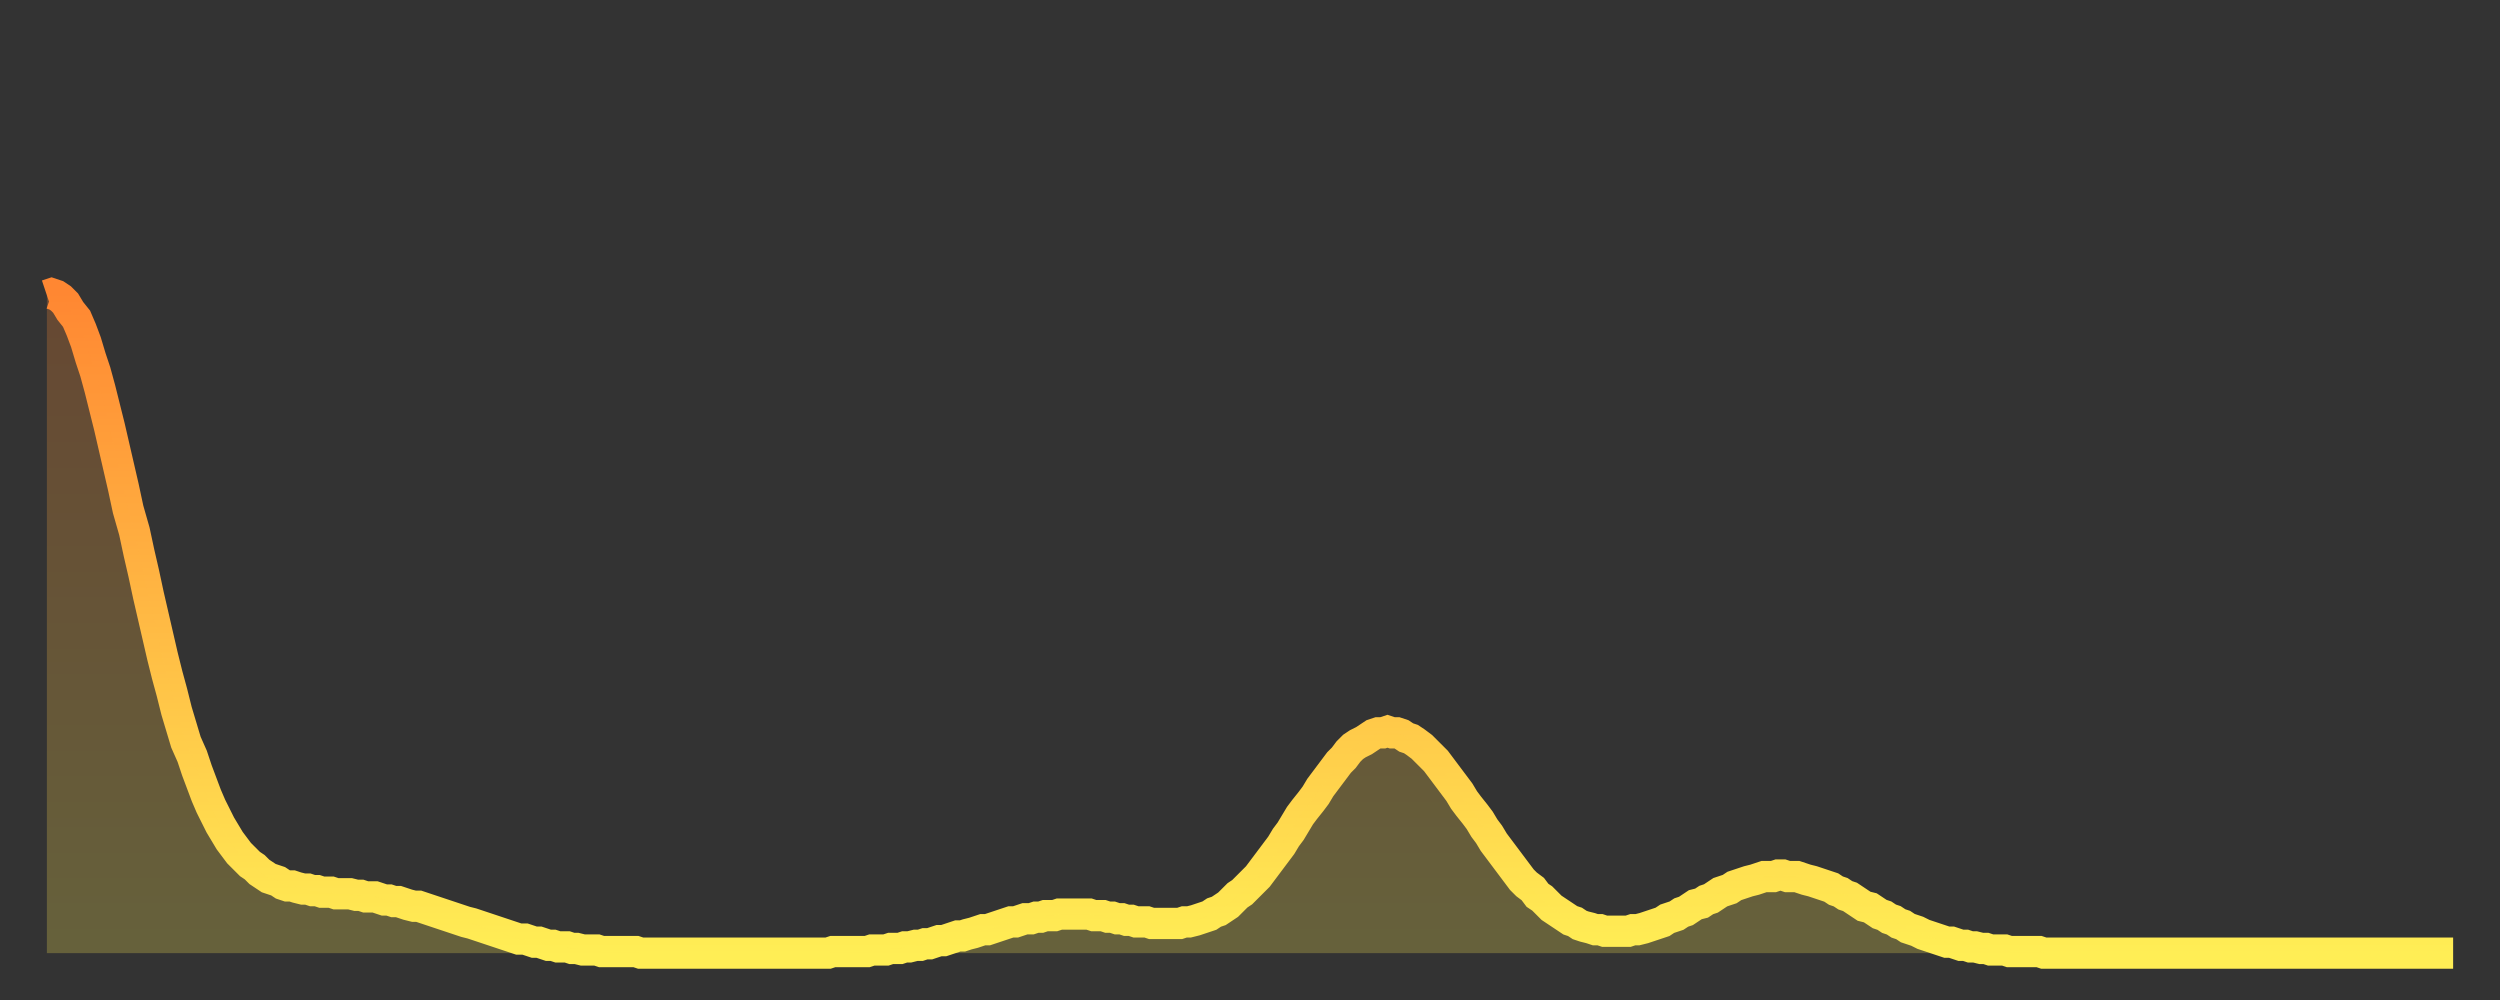 <?xml version="1.0" encoding="utf-8" ?>
<svg baseProfile="full" height="64" version="1.1" width="160" xmlns="http://www.w3.org/2000/svg" xmlns:ev="http://www.w3.org/2001/xml-events" xmlns:xlink="http://www.w3.org/1999/xlink"><rect width="100%" height="100%" fill="#333333" stroke="none"/><defs><linearGradient id="id21942" x1="0" x2="0" y1="0" y2="1"><stop offset="0%" stop-color="#ff8732" /><stop offset="50%" stop-color="#ffba44" /><stop offset="100%" stop-color="#ffee55" /></linearGradient></defs><g transform="translate(3,3)"><g><path d="M 0.0 15.9 0.3 15.8 0.6 15.9 0.9 16.1 1.2 16.4 1.5 16.9 1.9 17.4 2.2 18.1 2.5 18.9 2.8 19.9 3.1 20.8 3.4 21.9 3.7 23.1 4.0 24.3 4.3 25.6 4.6 26.9 4.9 28.2 5.2 29.6 5.6 31.0 5.9 32.4 6.2 33.7 6.5 35.1 6.8 36.4 7.1 37.7 7.4 39.0 7.7 40.2 8.0 41.3 8.3 42.5 8.6 43.5 8.9 44.5 9.3 45.4 9.6 46.3 9.9 47.1 10.2 47.9 10.5 48.6 10.8 49.2 11.1 49.8 11.4 50.3 11.7 50.8 12.0 51.2 12.3 51.6 12.7 52.0 13.0 52.3 13.3 52.5 13.6 52.8 13.9 53.0 14.2 53.2 14.5 53.3 14.8 53.4 15.1 53.6 15.4 53.7 15.7 53.7 16.0 53.8 16.4 53.9 16.7 53.9 17.0 54.0 17.3 54.0 17.6 54.1 17.9 54.1 18.2 54.1 18.5 54.2 18.8 54.2 19.1 54.2 19.4 54.2 19.8 54.3 20.1 54.3 20.4 54.4 20.7 54.4 21.0 54.4 21.3 54.5 21.6 54.6 21.9 54.6 22.2 54.7 22.5 54.7 22.8 54.8 23.1 54.9 23.5 55.0 23.8 55.0 24.1 55.1 24.4 55.2 24.7 55.3 25.0 55.4 25.3 55.5 25.6 55.6 25.9 55.7 26.2 55.8 26.5 55.9 26.8 56.0 27.2 56.1 27.5 56.2 27.8 56.3 28.1 56.4 28.4 56.5 28.7 56.6 29.0 56.7 29.3 56.8 29.6 56.9 29.9 57.0 30.2 57.1 30.6 57.1 30.9 57.2 31.2 57.3 31.5 57.3 31.8 57.4 32.1 57.5 32.4 57.5 32.7 57.6 33.0 57.6 33.3 57.6 33.6 57.7 33.9 57.7 34.3 57.8 34.6 57.8 34.9 57.8 35.2 57.8 35.5 57.9 35.8 57.9 36.1 57.9 36.4 57.9 36.7 57.9 37.0 57.9 37.3 57.9 37.7 57.9 38.0 58.0 38.3 58.0 38.6 58.0 38.9 58.0 39.2 58.0 39.5 58.0 39.8 58.0 40.1 58.0 40.4 58.0 40.7 58.0 41.0 58.0 41.4 58.0 41.7 58.0 42.0 58.0 42.3 58.0 42.6 58.0 42.9 58.0 43.2 58.0 43.5 58.0 43.8 58.0 44.1 58.0 44.4 58.0 44.7 58.0 45.1 58.0 45.4 58.0 45.7 58.0 46.0 58.0 46.3 58.0 46.6 58.0 46.9 58.0 47.2 58.0 47.5 58.0 47.8 58.0 48.1 58.0 48.5 58.0 48.8 58.0 49.1 58.0 49.4 58.0 49.7 58.0 50.0 58.0 50.3 57.9 50.6 57.9 50.9 57.9 51.2 57.9 51.5 57.9 51.8 57.9 52.2 57.9 52.5 57.9 52.8 57.8 53.1 57.8 53.4 57.8 53.7 57.8 54.0 57.7 54.3 57.7 54.6 57.7 54.9 57.6 55.2 57.6 55.6 57.5 55.9 57.5 56.2 57.4 56.5 57.4 56.8 57.3 57.1 57.2 57.4 57.2 57.7 57.1 58.0 57.0 58.3 56.9 58.6 56.9 58.9 56.8 59.3 56.7 59.6 56.6 59.9 56.5 60.2 56.5 60.5 56.4 60.8 56.3 61.1 56.2 61.4 56.1 61.7 56.0 62.0 56.0 62.3 55.9 62.6 55.8 63.0 55.8 63.3 55.7 63.6 55.7 63.9 55.6 64.2 55.6 64.5 55.6 64.8 55.5 65.1 55.5 65.4 55.5 65.7 55.5 66.0 55.5 66.4 55.5 66.7 55.5 67.0 55.6 67.3 55.6 67.6 55.6 67.9 55.7 68.2 55.7 68.5 55.8 68.8 55.8 69.1 55.9 69.4 55.9 69.7 56.0 70.1 56.0 70.4 56.0 70.7 56.1 71.0 56.1 71.3 56.1 71.6 56.1 71.9 56.1 72.2 56.1 72.5 56.1 72.8 56.0 73.1 56.0 73.5 55.9 73.8 55.8 74.1 55.7 74.4 55.6 74.7 55.4 75.0 55.3 75.3 55.1 75.6 54.9 75.9 54.6 76.2 54.3 76.5 54.1 76.8 53.8 77.2 53.4 77.5 53.1 77.8 52.7 78.1 52.3 78.4 51.9 78.7 51.5 79.0 51.1 79.3 50.6 79.6 50.2 79.9 49.7 80.2 49.2 80.5 48.8 80.9 48.3 81.2 47.9 81.5 47.4 81.8 47.0 82.1 46.6 82.4 46.2 82.7 45.8 83.0 45.5 83.3 45.1 83.6 44.8 83.9 44.6 84.3 44.4 84.6 44.2 84.9 44.0 85.2 43.9 85.5 43.9 85.8 43.8 86.1 43.9 86.4 43.9 86.7 44.0 87.0 44.2 87.3 44.3 87.6 44.5 88.0 44.8 88.3 45.1 88.6 45.4 88.9 45.7 89.2 46.1 89.5 46.5 89.8 46.9 90.1 47.3 90.4 47.7 90.7 48.2 91.0 48.6 91.4 49.1 91.7 49.5 92.0 50.0 92.3 50.4 92.6 50.9 92.9 51.3 93.2 51.7 93.5 52.1 93.8 52.5 94.1 52.9 94.4 53.3 94.7 53.6 95.1 53.9 95.4 54.3 95.7 54.5 96.0 54.8 96.3 55.1 96.6 55.3 96.9 55.5 97.2 55.7 97.5 55.9 97.8 56.0 98.1 56.2 98.4 56.3 98.8 56.4 99.1 56.5 99.4 56.5 99.7 56.6 100.0 56.6 100.3 56.6 100.6 56.6 100.9 56.6 101.2 56.6 101.5 56.5 101.8 56.5 102.2 56.4 102.5 56.3 102.8 56.2 103.1 56.1 103.4 56.0 103.7 55.8 104.0 55.7 104.3 55.6 104.6 55.4 104.9 55.3 105.2 55.1 105.5 54.9 105.9 54.8 106.2 54.6 106.5 54.5 106.8 54.3 107.1 54.1 107.4 54.0 107.7 53.9 108.0 53.7 108.3 53.6 108.6 53.5 108.9 53.4 109.3 53.3 109.6 53.2 109.9 53.1 110.2 53.1 110.5 53.1 110.8 53.0 111.1 53.0 111.4 53.1 111.7 53.1 112.0 53.1 112.3 53.2 112.6 53.3 113.0 53.4 113.3 53.5 113.6 53.6 113.9 53.7 114.2 53.8 114.5 54.0 114.8 54.1 115.1 54.3 115.4 54.4 115.7 54.6 116.0 54.8 116.3 55.0 116.7 55.1 117.0 55.3 117.3 55.5 117.6 55.6 117.9 55.8 118.2 55.9 118.5 56.1 118.8 56.2 119.1 56.4 119.4 56.5 119.7 56.6 120.1 56.8 120.4 56.9 120.7 57.0 121.0 57.1 121.3 57.2 121.6 57.3 121.9 57.3 122.2 57.4 122.5 57.5 122.8 57.5 123.1 57.6 123.4 57.6 123.8 57.7 124.1 57.7 124.4 57.8 124.7 57.8 125.0 57.8 125.3 57.8 125.6 57.9 125.9 57.9 126.2 57.9 126.5 57.9 126.8 57.9 127.2 57.9 127.5 57.9 127.8 58.0 128.1 58.0 128.4 58.0 128.7 58.0 129.0 58.0 129.3 58.0 129.6 58.0 129.9 58.0 130.2 58.0 130.5 58.0 130.9 58.0 131.2 58.0 131.5 58.0 131.8 58.0 132.1 58.0 132.4 58.0 132.7 58.0 133.0 58.0 133.3 58.0 133.6 58.0 133.9 58.0 134.2 58.0 134.6 58.0 134.9 58.0 135.2 58.0 135.5 58.0 135.8 58.0 136.1 58.0 136.4 58.0 136.7 58.0 137.0 58.0 137.3 58.0 137.6 58.0 138.0 58.0 138.3 58.0 138.6 58.0 138.9 58.0 139.2 58.0 139.5 58.0 139.8 58.0 140.1 58.0 140.4 58.0 140.7 58.0 141.0 58.0 141.3 58.0 141.7 58.0 142.0 58.0 142.3 58.0 142.6 58.0 142.9 58.0 143.2 58.0 143.5 58.0 143.8 58.0 144.1 58.0 144.4 58.0 144.7 58.0 145.1 58.0 145.4 58.0 145.7 58.0 146.0 58.0 146.3 58.0 146.6 58.0 146.9 58.0 147.2 58.0 147.5 58.0 147.8 58.0 148.1 58.0 148.4 58.0 148.8 58.0 149.1 58.0 149.4 58.0 149.7 58.0 150.0 58.0 150.3 58.0 150.6 58.0 150.9 58.0 151.2 58.0 151.5 58.0 151.8 58.0 152.1 58.0 152.5 58.0 152.8 58.0 153.1 58.0 153.4 58.0 153.7 58.0 154.0 58.0" fill="none" id="graph-curve" opacity="1" stroke="url(#id21942)" stroke-width="2" /><path d="M 0 58 L 0.0 15.9 0.3 15.8 0.6 15.9 0.9 16.1 1.2 16.4 1.5 16.9 1.9 17.4 2.2 18.1 2.5 18.9 2.8 19.9 3.1 20.8 3.4 21.9 3.7 23.1 4.0 24.3 4.3 25.6 4.6 26.9 4.9 28.2 5.2 29.6 5.6 31.0 5.9 32.4 6.2 33.7 6.5 35.1 6.8 36.4 7.1 37.7 7.4 39.0 7.7 40.2 8.0 41.3 8.3 42.5 8.6 43.5 8.9 44.5 9.3 45.4 9.6 46.3 9.9 47.1 10.2 47.9 10.5 48.6 10.8 49.2 11.1 49.8 11.4 50.3 11.7 50.8 12.0 51.2 12.3 51.6 12.7 52.0 13.0 52.3 13.3 52.5 13.6 52.8 13.9 53.0 14.2 53.2 14.5 53.3 14.8 53.4 15.1 53.6 15.4 53.7 15.7 53.7 16.0 53.8 16.4 53.9 16.7 53.9 17.0 54.0 17.3 54.0 17.6 54.1 17.9 54.1 18.2 54.1 18.5 54.2 18.8 54.2 19.1 54.2 19.4 54.2 19.8 54.3 20.1 54.3 20.4 54.4 20.7 54.4 21.0 54.4 21.3 54.5 21.6 54.6 21.9 54.6 22.2 54.7 22.5 54.7 22.8 54.8 23.1 54.9 23.5 55.0 23.8 55.0 24.1 55.1 24.4 55.2 24.7 55.3 25.0 55.4 25.3 55.5 25.6 55.6 25.9 55.7 26.2 55.8 26.5 55.9 26.8 56.0 27.2 56.1 27.5 56.2 27.8 56.3 28.1 56.4 28.4 56.5 28.7 56.6 29.0 56.7 29.3 56.8 29.6 56.9 29.9 57.0 30.2 57.1 30.6 57.1 30.9 57.2 31.2 57.3 31.5 57.3 31.8 57.4 32.1 57.5 32.4 57.5 32.7 57.6 33.0 57.6 33.3 57.6 33.6 57.7 33.9 57.7 34.3 57.8 34.6 57.8 34.9 57.8 35.2 57.8 35.5 57.9 35.8 57.9 36.1 57.9 36.4 57.9 36.7 57.9 37.0 57.9 37.3 57.9 37.7 57.9 38.0 58.0 38.3 58.0 38.6 58.0 38.9 58.0 39.2 58.0 39.5 58.0 39.8 58.0 40.1 58.0 40.4 58.0 40.7 58.0 41.0 58.0 41.4 58.0 41.7 58.0 42.0 58.0 42.3 58.0 42.6 58.0 42.9 58.0 43.2 58.0 43.5 58.0 43.8 58.0 44.1 58.0 44.4 58.0 44.7 58.0 45.1 58.0 45.4 58.0 45.7 58.0 46.0 58.0 46.3 58.0 46.6 58.0 46.9 58.0 47.2 58.0 47.5 58.0 47.8 58.0 48.1 58.0 48.5 58.0 48.8 58.0 49.1 58.0 49.4 58.0 49.7 58.0 50.0 58.0 50.3 57.9 50.6 57.9 50.9 57.9 51.2 57.9 51.5 57.9 51.8 57.9 52.2 57.9 52.5 57.9 52.8 57.8 53.1 57.8 53.4 57.8 53.7 57.8 54.0 57.7 54.3 57.7 54.6 57.7 54.9 57.6 55.2 57.6 55.6 57.5 55.9 57.5 56.2 57.4 56.5 57.4 56.8 57.3 57.1 57.2 57.4 57.2 57.7 57.1 58.0 57.0 58.3 56.9 58.6 56.9 58.9 56.8 59.3 56.7 59.6 56.6 59.9 56.5 60.2 56.5 60.5 56.4 60.8 56.3 61.1 56.2 61.4 56.1 61.7 56.0 62.0 56.0 62.3 55.9 62.6 55.8 63.0 55.8 63.3 55.7 63.6 55.7 63.9 55.6 64.2 55.6 64.5 55.6 64.8 55.5 65.1 55.5 65.4 55.5 65.7 55.5 66.0 55.5 66.4 55.5 66.7 55.5 67.0 55.6 67.3 55.6 67.6 55.6 67.9 55.7 68.2 55.7 68.5 55.8 68.8 55.8 69.1 55.9 69.4 55.9 69.7 56.0 70.1 56.0 70.4 56.0 70.7 56.1 71.0 56.1 71.3 56.1 71.6 56.1 71.9 56.1 72.2 56.1 72.5 56.1 72.8 56.0 73.1 56.0 73.5 55.9 73.8 55.8 74.1 55.7 74.4 55.6 74.7 55.4 75.0 55.3 75.3 55.1 75.6 54.9 75.9 54.6 76.2 54.3 76.5 54.1 76.8 53.8 77.2 53.4 77.5 53.1 77.8 52.7 78.1 52.3 78.4 51.9 78.7 51.5 79.0 51.1 79.3 50.6 79.6 50.2 79.9 49.7 80.2 49.2 80.5 48.8 80.9 48.3 81.2 47.9 81.5 47.4 81.8 47.0 82.1 46.6 82.4 46.2 82.7 45.8 83.0 45.5 83.3 45.1 83.6 44.8 83.9 44.6 84.3 44.4 84.6 44.2 84.9 44.0 85.2 43.9 85.5 43.9 85.8 43.8 86.1 43.9 86.4 43.9 86.7 44.0 87.0 44.2 87.3 44.3 87.6 44.5 88.0 44.8 88.3 45.1 88.6 45.4 88.9 45.7 89.2 46.1 89.5 46.5 89.8 46.9 90.1 47.3 90.4 47.7 90.7 48.2 91.0 48.6 91.4 49.1 91.7 49.5 92.0 50.0 92.3 50.4 92.6 50.9 92.9 51.3 93.2 51.7 93.5 52.1 93.8 52.5 94.1 52.9 94.4 53.3 94.7 53.6 95.1 53.9 95.4 54.3 95.7 54.5 96.0 54.8 96.3 55.1 96.6 55.3 96.9 55.5 97.2 55.7 97.5 55.9 97.8 56.0 98.1 56.2 98.4 56.3 98.8 56.4 99.1 56.5 99.4 56.5 99.7 56.6 100.0 56.6 100.3 56.6 100.6 56.6 100.9 56.6 101.2 56.6 101.5 56.5 101.8 56.5 102.2 56.4 102.5 56.3 102.8 56.2 103.1 56.1 103.4 56.0 103.7 55.8 104.0 55.7 104.3 55.6 104.6 55.4 104.9 55.3 105.2 55.1 105.5 54.9 105.9 54.8 106.2 54.6 106.5 54.5 106.8 54.3 107.1 54.1 107.4 54.0 107.7 53.9 108.0 53.7 108.3 53.6 108.6 53.5 108.9 53.4 109.3 53.3 109.6 53.2 109.9 53.1 110.2 53.1 110.5 53.1 110.8 53.0 111.1 53.0 111.4 53.1 111.7 53.1 112.0 53.1 112.3 53.2 112.6 53.3 113.0 53.4 113.3 53.5 113.6 53.6 113.9 53.7 114.2 53.8 114.5 54.0 114.8 54.1 115.1 54.3 115.4 54.4 115.7 54.6 116.0 54.8 116.3 55.0 116.7 55.1 117.0 55.3 117.3 55.5 117.6 55.6 117.9 55.8 118.2 55.9 118.5 56.1 118.8 56.2 119.1 56.4 119.4 56.5 119.7 56.6 120.1 56.8 120.4 56.9 120.7 57.0 121.0 57.1 121.3 57.2 121.6 57.3 121.9 57.3 122.2 57.4 122.5 57.5 122.8 57.5 123.1 57.6 123.4 57.6 123.8 57.7 124.1 57.7 124.4 57.8 124.7 57.8 125.0 57.8 125.3 57.8 125.6 57.9 125.9 57.9 126.2 57.9 126.5 57.9 126.8 57.9 127.2 57.9 127.5 57.9 127.8 58.0 128.1 58.0 128.4 58.0 128.7 58.0 129.0 58.0 129.3 58.0 129.6 58.0 129.9 58.0 130.2 58.0 130.5 58.0 130.9 58.0 131.2 58.0 131.5 58.0 131.8 58.0 132.1 58.0 132.4 58.0 132.7 58.0 133.0 58.0 133.3 58.0 133.6 58.0 133.9 58.0 134.2 58.0 134.6 58.0 134.9 58.0 135.2 58.0 135.5 58.0 135.8 58.0 136.1 58.0 136.4 58.0 136.7 58.0 137.0 58.0 137.3 58.0 137.6 58.0 138.0 58.0 138.3 58.0 138.6 58.0 138.9 58.0 139.2 58.0 139.5 58.0 139.8 58.0 140.1 58.0 140.4 58.0 140.7 58.0 141.0 58.0 141.3 58.0 141.7 58.0 142.0 58.0 142.3 58.0 142.6 58.0 142.9 58.0 143.2 58.0 143.5 58.0 143.8 58.0 144.1 58.0 144.4 58.0 144.7 58.0 145.1 58.0 145.4 58.0 145.7 58.0 146.0 58.0 146.3 58.0 146.6 58.0 146.9 58.0 147.2 58.0 147.5 58.0 147.8 58.0 148.1 58.0 148.4 58.0 148.8 58.0 149.1 58.0 149.4 58.0 149.7 58.0 150.0 58.0 150.3 58.0 150.6 58.0 150.9 58.0 151.2 58.0 151.5 58.0 151.8 58.0 152.1 58.0 152.5 58.0 152.8 58.0 153.1 58.0 153.4 58.0 153.7 58.0 154.0 58.0 154 58" fill="url(#id21942)" fill-opacity=".25" id="graph-shadow" /></g></g></svg>